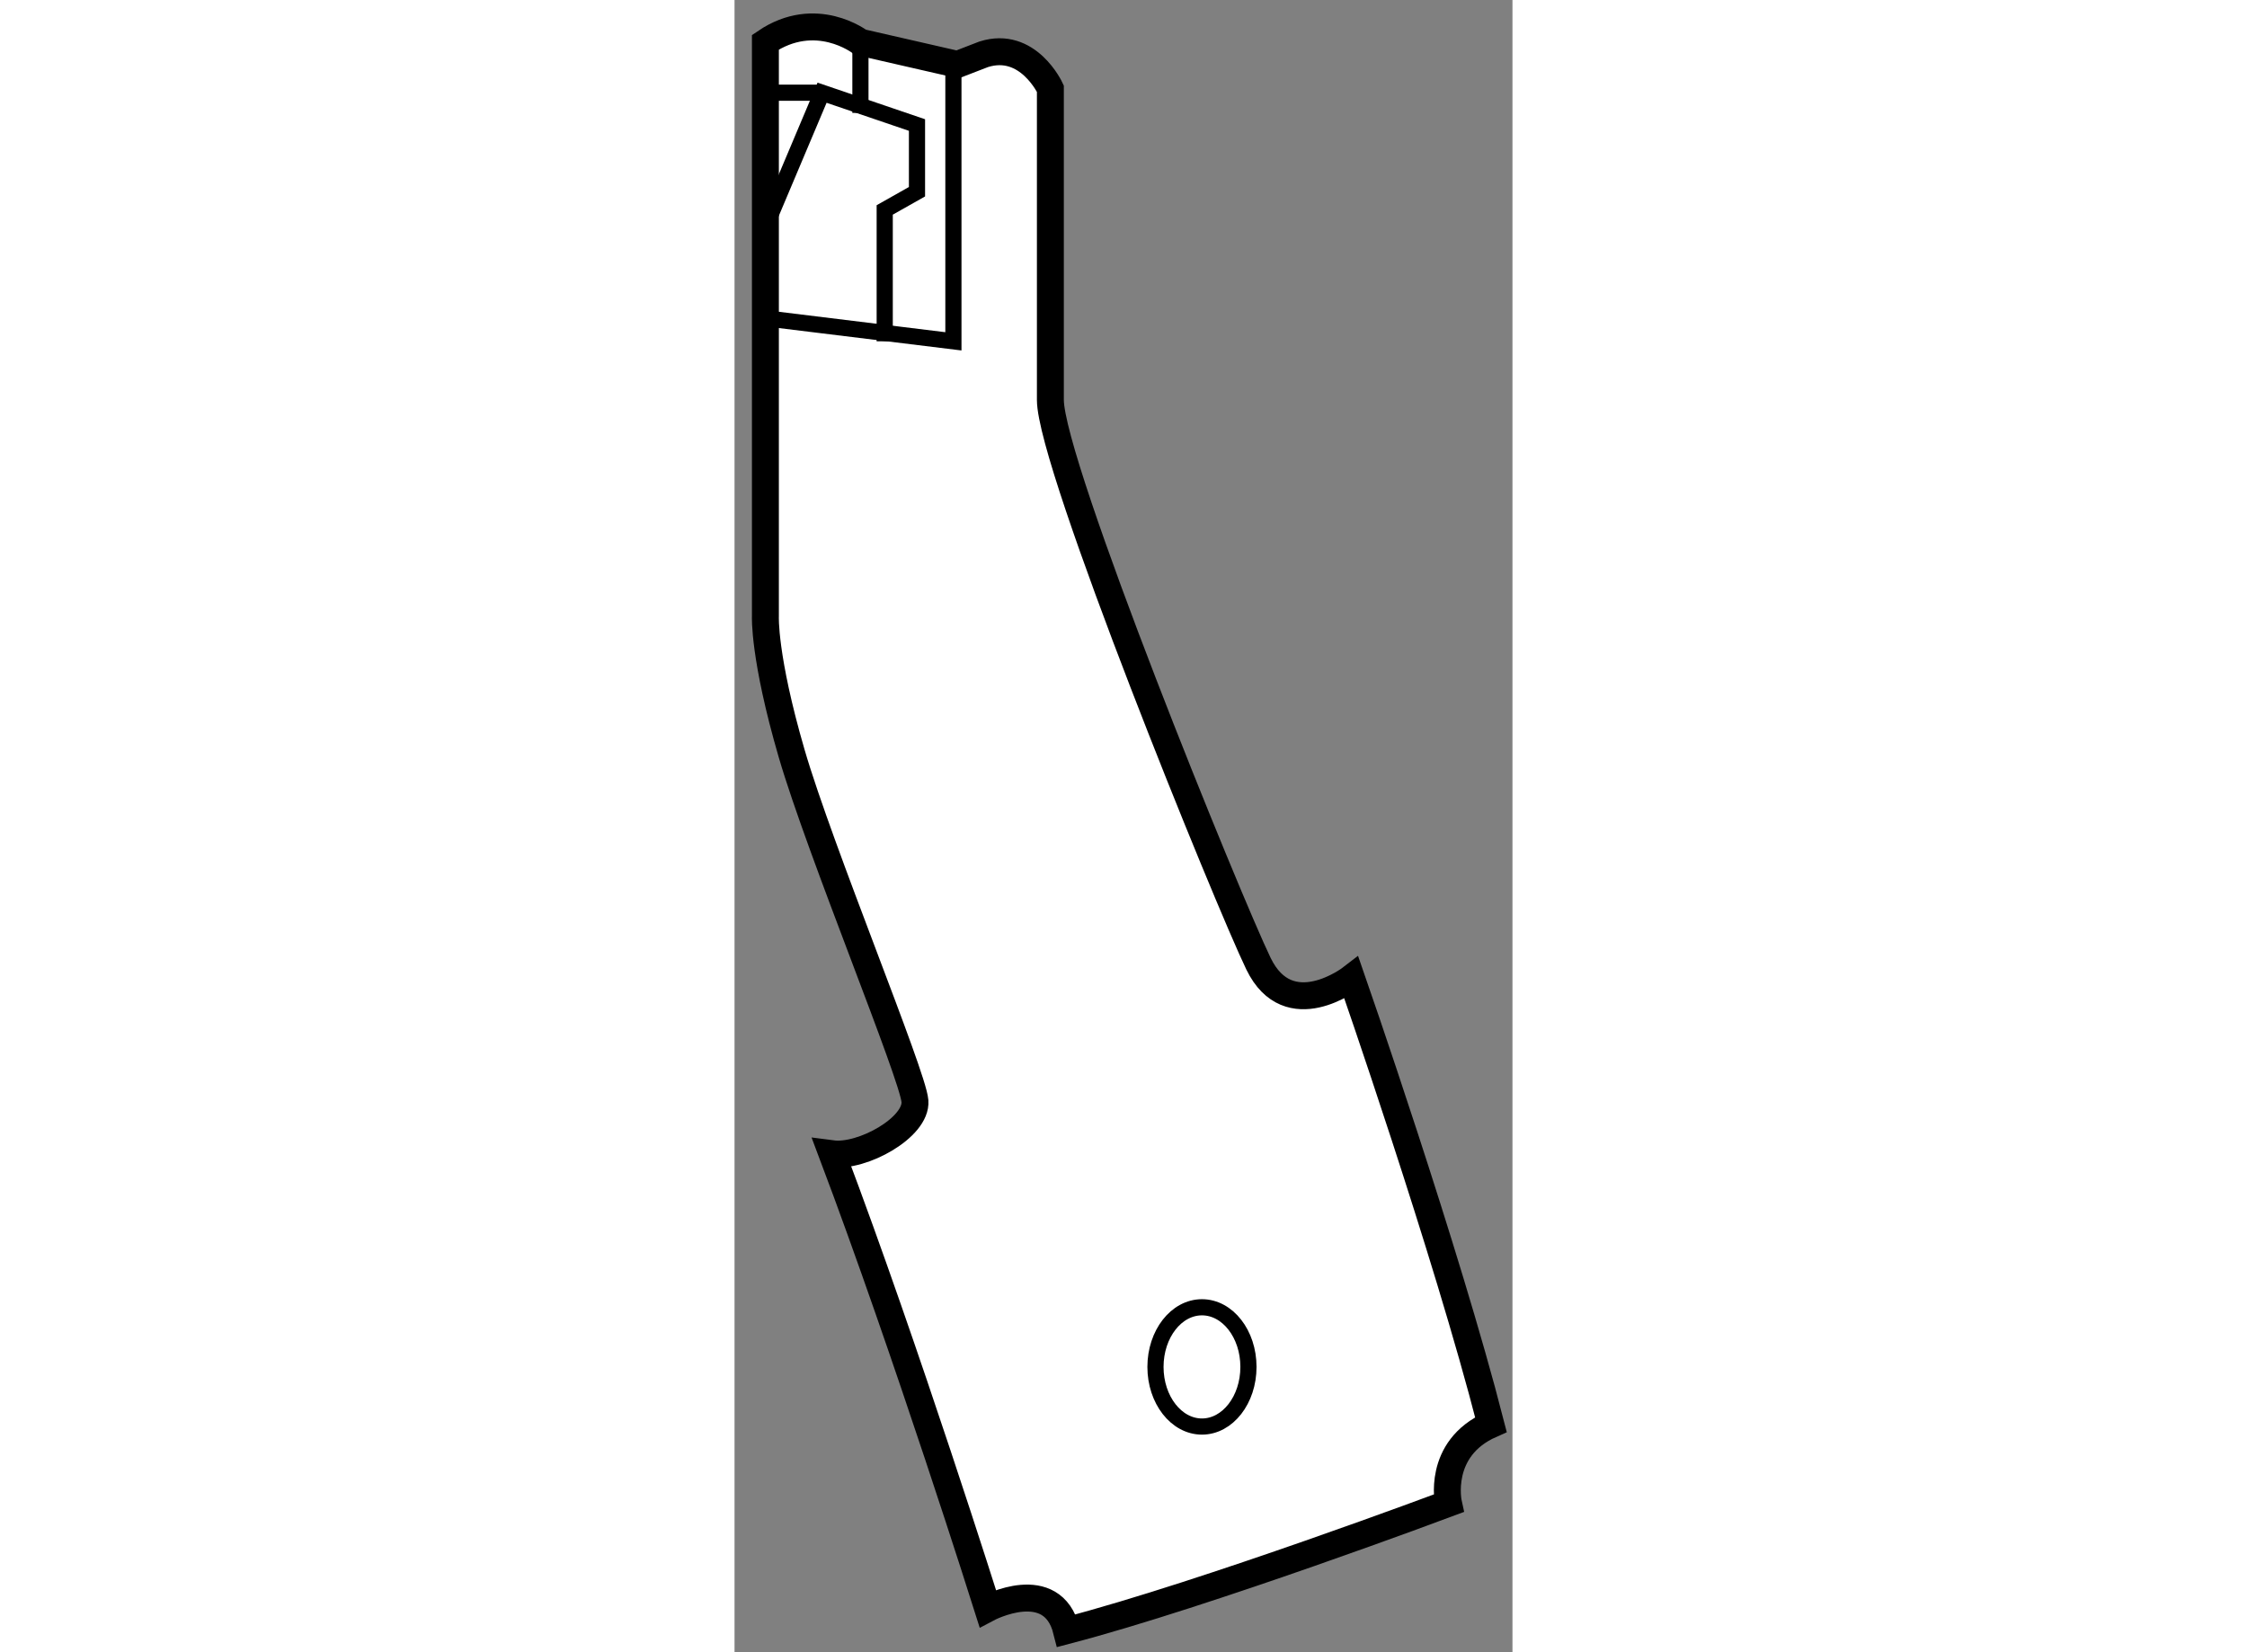 <?xml version="1.0" encoding="utf-8"?>
<!-- Generator: Adobe Illustrator 15.1.0, SVG Export Plug-In . SVG Version: 6.00 Build 0)  -->
<!DOCTYPE svg PUBLIC "-//W3C//DTD SVG 1.1//EN" "http://www.w3.org/Graphics/SVG/1.1/DTD/svg11.dtd">
<svg version="1.1" xmlns="http://www.w3.org/2000/svg" xmlns:xlink="http://www.w3.org/1999/xlink" x="0px" y="0px" width="244.8px"
	 height="180px" viewBox="206.896 133.182 14.441 30.67" enable-background="new 0 0 244.8 180" xml:space="preserve">
	
<rect x="206.896" y="133.182" width="14.441" height="30.67" fill="#808080" stroke="none"/>
	
<g><path fill="#FFFFFF" stroke="#000000" stroke-width="0.5" d="M209.233,133.966c0,0-0.825-0.639-1.764,0c0,1.238,0,10.653,0,10.653
			s-0.037,0.751,0.488,2.552c0.525,1.8,2.251,5.964,2.288,6.451c0.037,0.488-0.976,1.051-1.538,0.977
			c1.388,3.676,2.889,8.439,2.889,8.439s1.2-0.637,1.463,0.414c2.589-0.676,7.09-2.363,7.09-2.363s-0.225-1.014,0.788-1.463
			c-0.825-3.227-2.589-8.291-2.589-8.291s-1.162,0.899-1.726-0.264c-0.563-1.162-3.863-9.266-3.863-10.466s0-5.777,0-5.777
			s-0.413-0.9-1.238-0.638c-0.487,0.188-0.487,0.188-0.487,0.188L209.233,133.966z"></path><polyline fill="none" stroke="#000000" stroke-width="0.3" points="207.583,139.104 210.959,139.518 210.959,134.378 		"></polyline><polyline fill="none" stroke="#000000" stroke-width="0.3" points="207.396,137.567 208.521,134.903 210.283,135.503 
			210.283,136.741 209.684,137.079 209.684,139.518 		"></polyline><line fill="none" stroke="#000000" stroke-width="0.3" x1="209.233" y1="133.966" x2="209.233" y2="135.278"></line><line fill="none" stroke="#000000" stroke-width="0.3" x1="208.521" y1="134.903" x2="207.62" y2="134.903"></line><ellipse fill="none" stroke="#000000" stroke-width="0.3" cx="215.573" cy="158.556" rx="0.863" ry="1.107"></ellipse></g>


</svg>